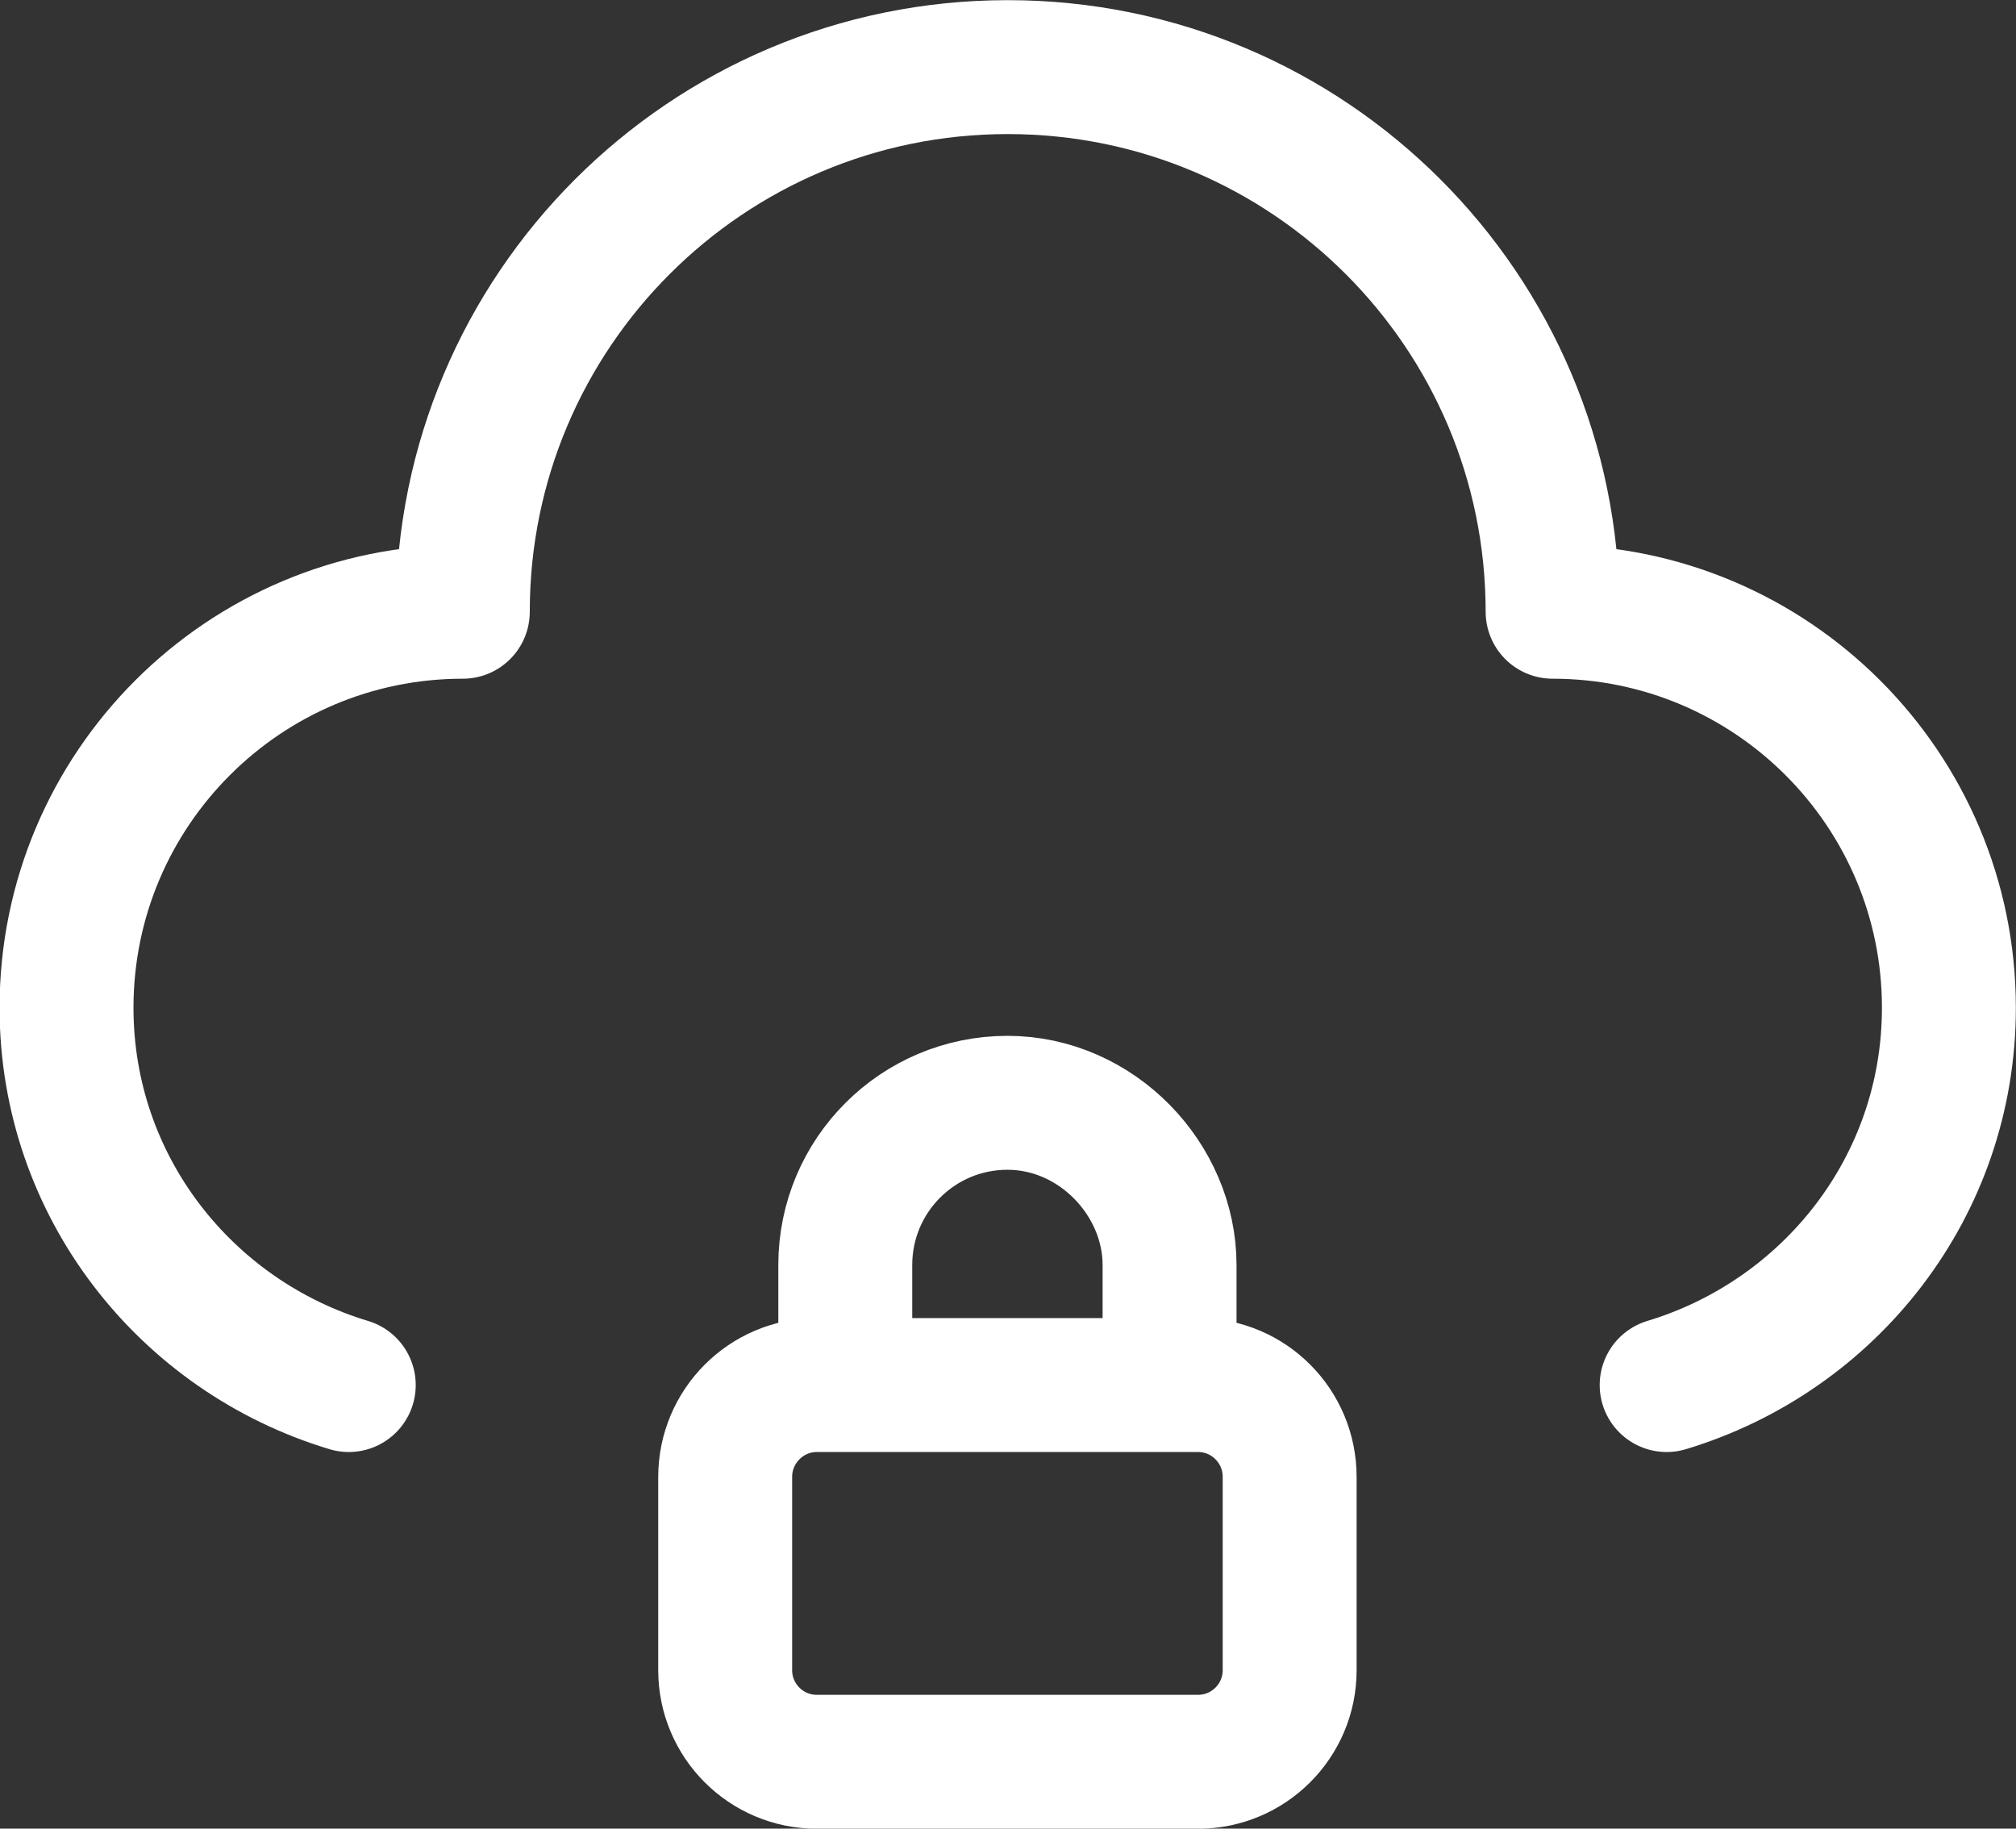 <?xml version="1.0" encoding="UTF-8"?><svg id="Ebene_2" xmlns="http://www.w3.org/2000/svg" viewBox="0 0 70 63.49"><rect x="0" y="0" width="70" height="63.49" fill="#333333" stroke="none"/><g id="Ebene_1-2"><path d="m57.87,48.09c5.66-1.71,9.8-6.89,9.8-13.1,0-7.59-6.16-13.75-13.76-13.75,0-10.44-8.47-18.91-18.92-18.91s-18.92,8.47-18.92,18.91c-7.6,0-13.76,6.16-13.76,13.75,0,6.21,4.15,11.4,9.8,13.1m29.49,13.08h-13.24c-1.76,0-3.18-1.43-3.18-3.18v-6.71c0-1.76,1.43-3.19,3.18-3.19h13.24c1.76,0,3.18,1.43,3.18,3.19v6.71c0,1.76-1.43,3.18-3.18,3.18Zm-.99-13.08v-4.17c0-2.96-2.52-5.63-5.63-5.63s-5.63,2.52-5.63,5.63v4.17" style="fill:none; stroke:#fff; stroke-linecap:round; stroke-linejoin:round; stroke-width:4.65px;"/></g></svg>